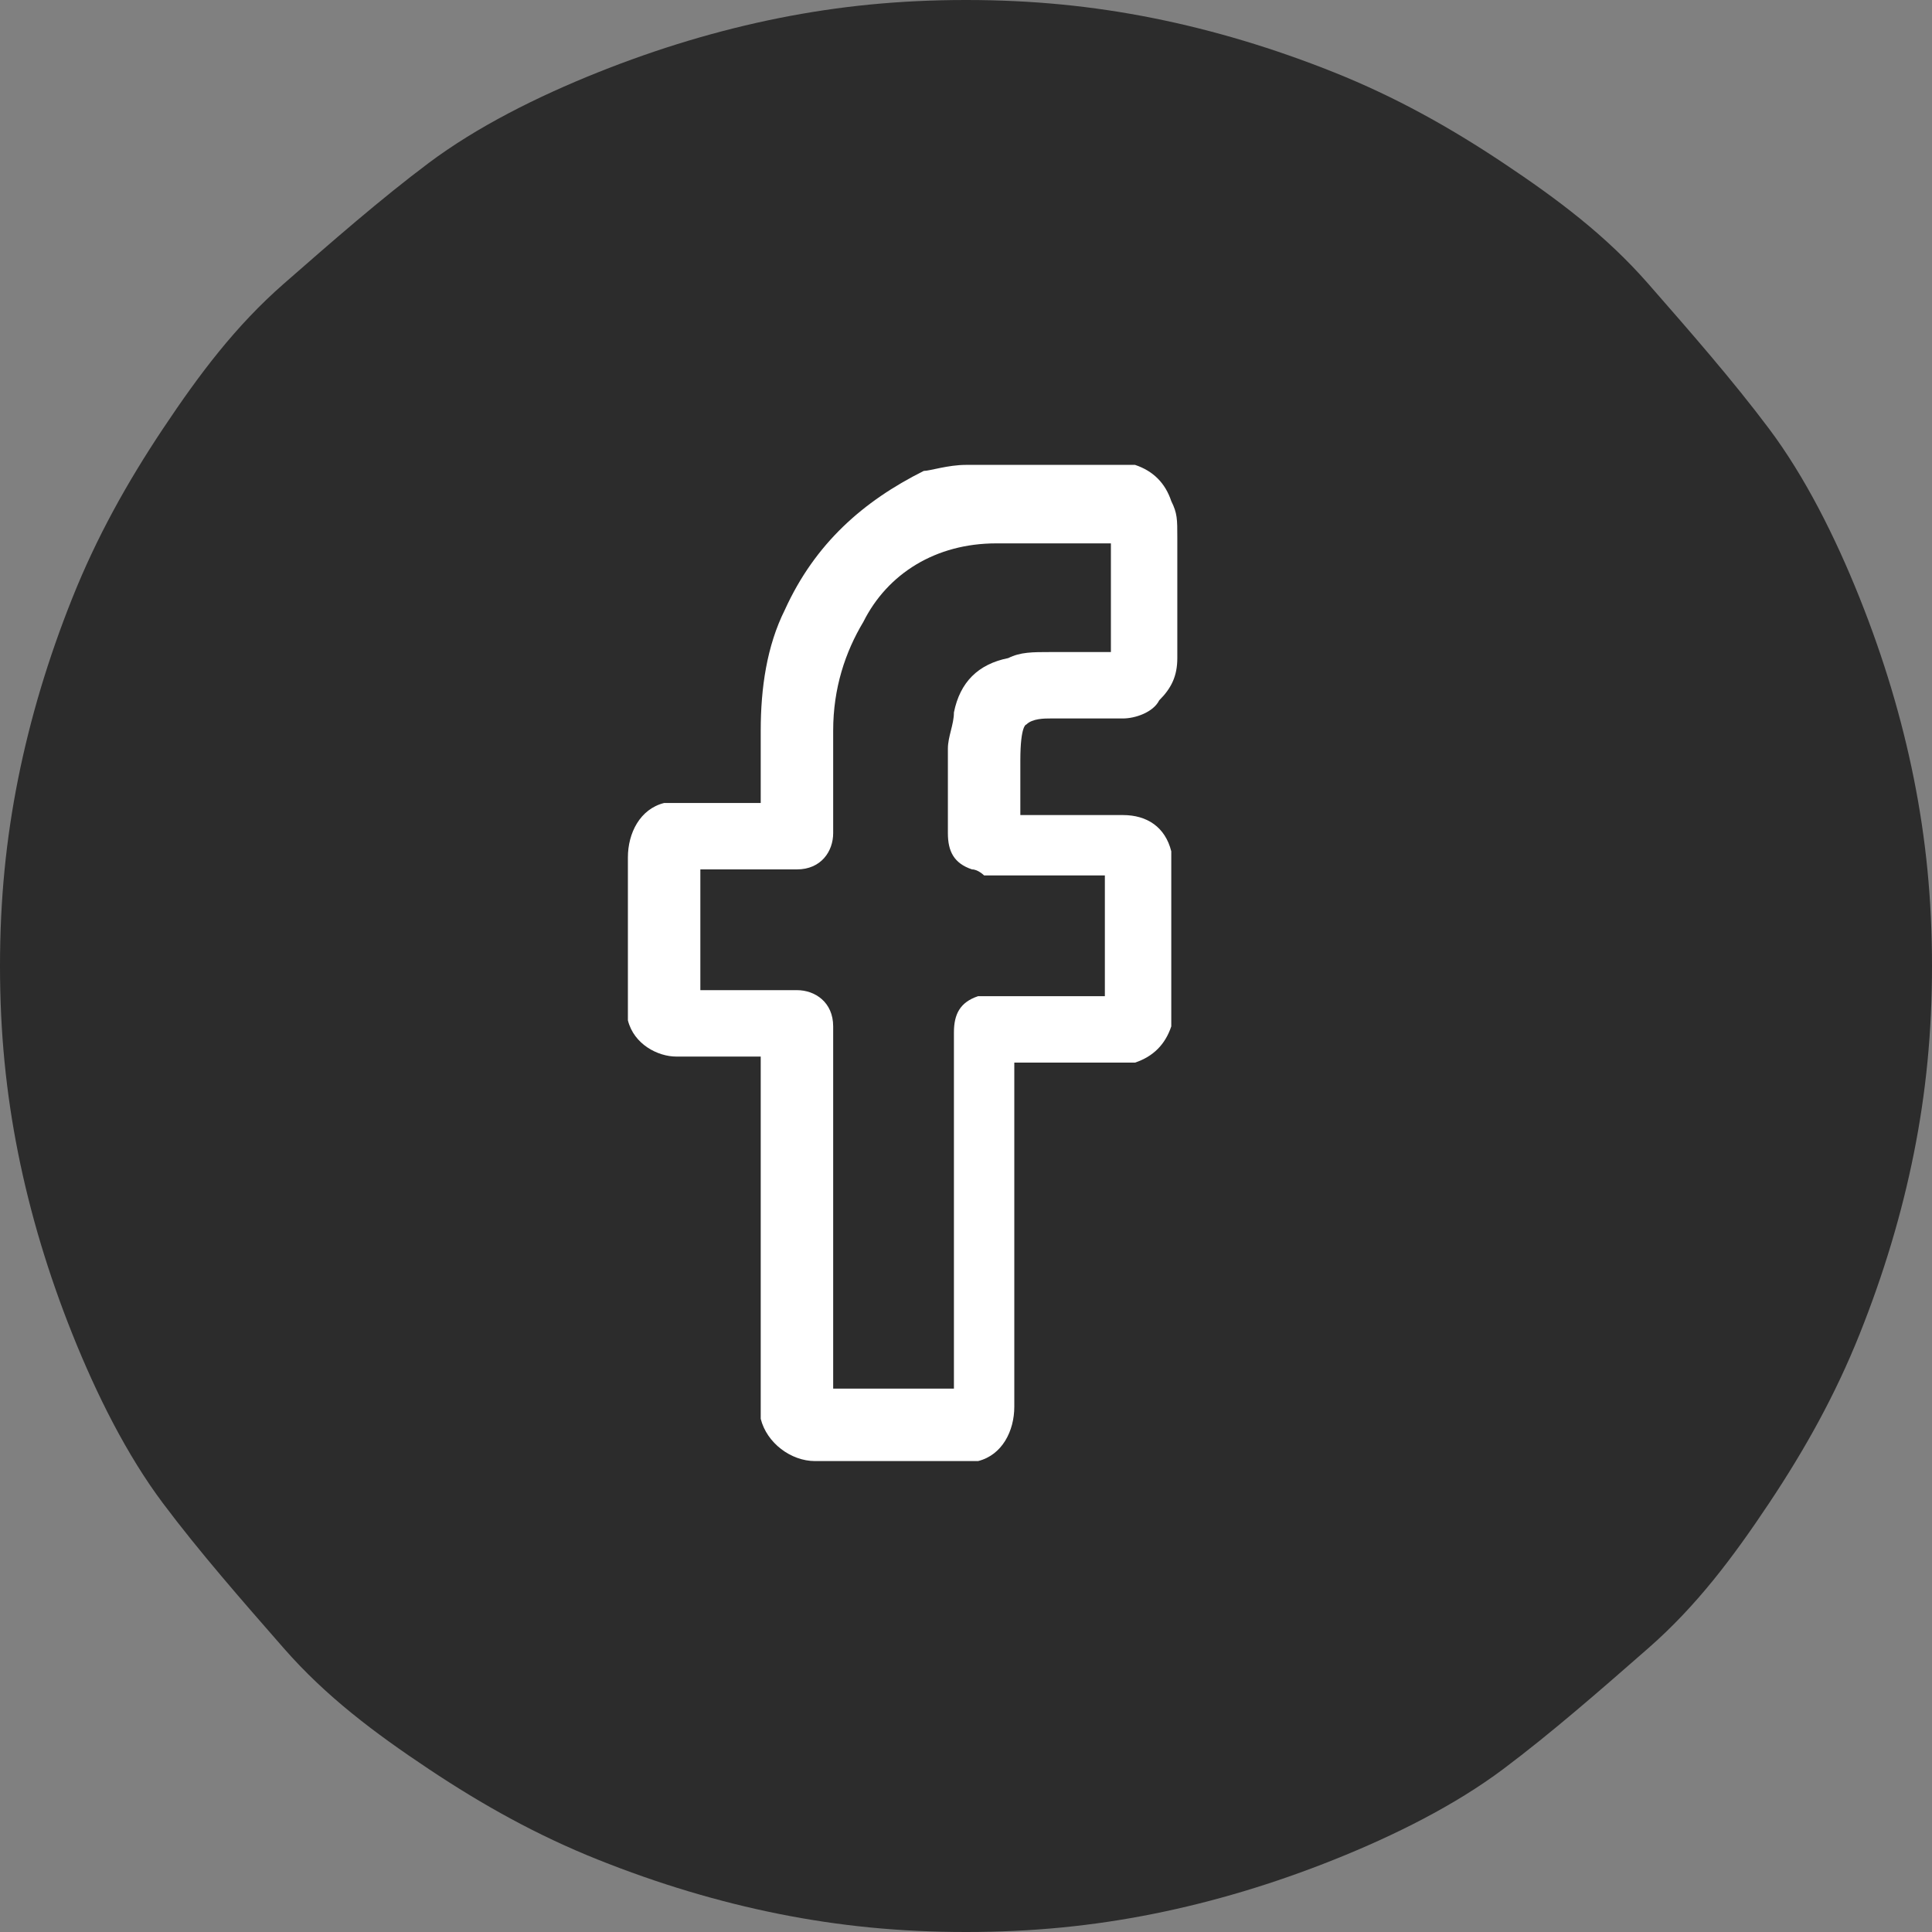 <?xml version="1.0" encoding="utf-8"?>
<!-- Generator: Adobe Illustrator 28.0.0, SVG Export Plug-In . SVG Version: 6.00 Build 0)  -->
<svg version="1.1" id="Layer_1" xmlns="http://www.w3.org/2000/svg" xmlns:xlink="http://www.w3.org/1999/xlink" x="0px" y="0px"
	 viewBox="0 0 32 32" style="enable-background:new 0 0 32 32;" xml:space="preserve">
<rect x="0" y="0" width="32" height="32" fill="#808080" stroke="none"/>
<style type="text/css">
	.st0{fill:#2C2C2C;}
	.st1{fill:#FFFFFF;}
</style>
<g>
	<path class="st0" d="M16,0c1.1,0,2.1,0.1,3.1,0.3s2,0.5,3,0.9c1,0.4,1.9,0.9,2.8,1.5s1.7,1.2,2.4,2s1.4,1.6,2,2.4s1.1,1.8,1.5,2.8
		s0.7,2,0.9,3S32,14.9,32,16c0,1.1-0.1,2.1-0.3,3.1s-0.5,2-0.9,3s-0.9,1.9-1.5,2.8s-1.2,1.7-2,2.4s-1.6,1.4-2.4,2s-1.8,1.1-2.8,1.5
		c-1,0.4-2,0.7-3,0.9S17.1,32,16,32c-1.1,0-2.1-0.1-3.1-0.3s-2-0.5-3-0.9c-1-0.4-1.9-0.9-2.8-1.5s-1.7-1.2-2.4-2s-1.4-1.6-2-2.4
		s-1.1-1.8-1.5-2.8s-0.7-2-0.9-3S0,17.1,0,16c0-1.1,0.1-2.1,0.3-3.1s0.5-2,0.9-3S2.1,8,2.7,7.1s1.2-1.7,2-2.4s1.6-1.4,2.4-2
		s1.8-1.1,2.8-1.5c1-0.4,2-0.7,3-0.9S14.9,0,16,0z"/>
	<path class="st1" d="M15.8,23h-2v-6c0-0.4-0.3-0.6-0.6-0.6c-0.6,0-1.1,0-1.6,0v-2h1.6c0.4,0,0.6-0.3,0.6-0.6l0-1.7
		c0-0.7,0.2-1.3,0.5-1.8C14.7,9.5,15.5,9,16.5,9c0.1,0,0.2,0,0.2,0c0.5,0,1.1,0,1.7,0v1.8c-0.3,0-0.7,0-1,0c-0.3,0-0.5,0-0.7,0.1
		c-0.5,0.1-0.8,0.4-0.9,0.9c0,0.2-0.1,0.4-0.1,0.6c0,0.5,0,0.9,0,1.4c0,0.3,0.1,0.5,0.4,0.6c0.1,0,0.2,0.1,0.2,0.1c0.6,0,1.3,0,2,0
		v2c-0.6,0-1.2,0-1.8,0c-0.2,0-0.3,0-0.3,0c-0.3,0.1-0.4,0.3-0.4,0.6C15.8,19.1,15.8,21.1,15.8,23z M17,12c0.1-0.1,0.3-0.1,0.4-0.1
		c0.4,0,0.7,0,1,0c0.1,0,0.2,0,0.2,0c0.2,0,0.5-0.1,0.6-0.3c0.2-0.2,0.3-0.4,0.3-0.7c0-0.7,0-1.4,0-2c0-0.3,0-0.4-0.1-0.6
		c-0.1-0.3-0.3-0.5-0.6-0.6l-2.8,0h0c-0.3,0-0.6,0.1-0.7,0.1C14.3,8.3,13.5,9,13,10.1c-0.3,0.6-0.4,1.3-0.4,2c0,0.4,0,0.8,0,1.2
		c-0.4,0-0.8,0-1.2,0c-0.2,0-0.3,0-0.4,0c-0.4,0.1-0.6,0.5-0.6,0.9c0,0.7,0,1.5,0,2.3c0,0.1,0,0.3,0,0.4c0.1,0.4,0.5,0.6,0.8,0.6
		c0.5,0,0.9,0,1.4,0c0,1.9,0,3.7,0,5.6c0,0.2,0,0.3,0,0.4c0.1,0.4,0.5,0.7,0.9,0.7c0.8,0,1.6,0,2.4,0h0c0.1,0,0.2,0,0.3,0
		c0.4-0.1,0.6-0.5,0.6-0.9c0-1.8,0-3.7,0-5.7c0.5,0,1,0,1.6,0c0.2,0,0.3,0,0.4,0c0.3-0.1,0.5-0.3,0.6-0.6c0-0.1,0-0.2,0-0.3
		c0-0.8,0-1.5,0-2.2c0-0.2,0-0.3,0-0.4c-0.1-0.4-0.4-0.6-0.8-0.6c-0.5,0-1.1,0-1.7,0v-0.9C16.9,12,17,12,17,12z"/>
</g>
</svg>
